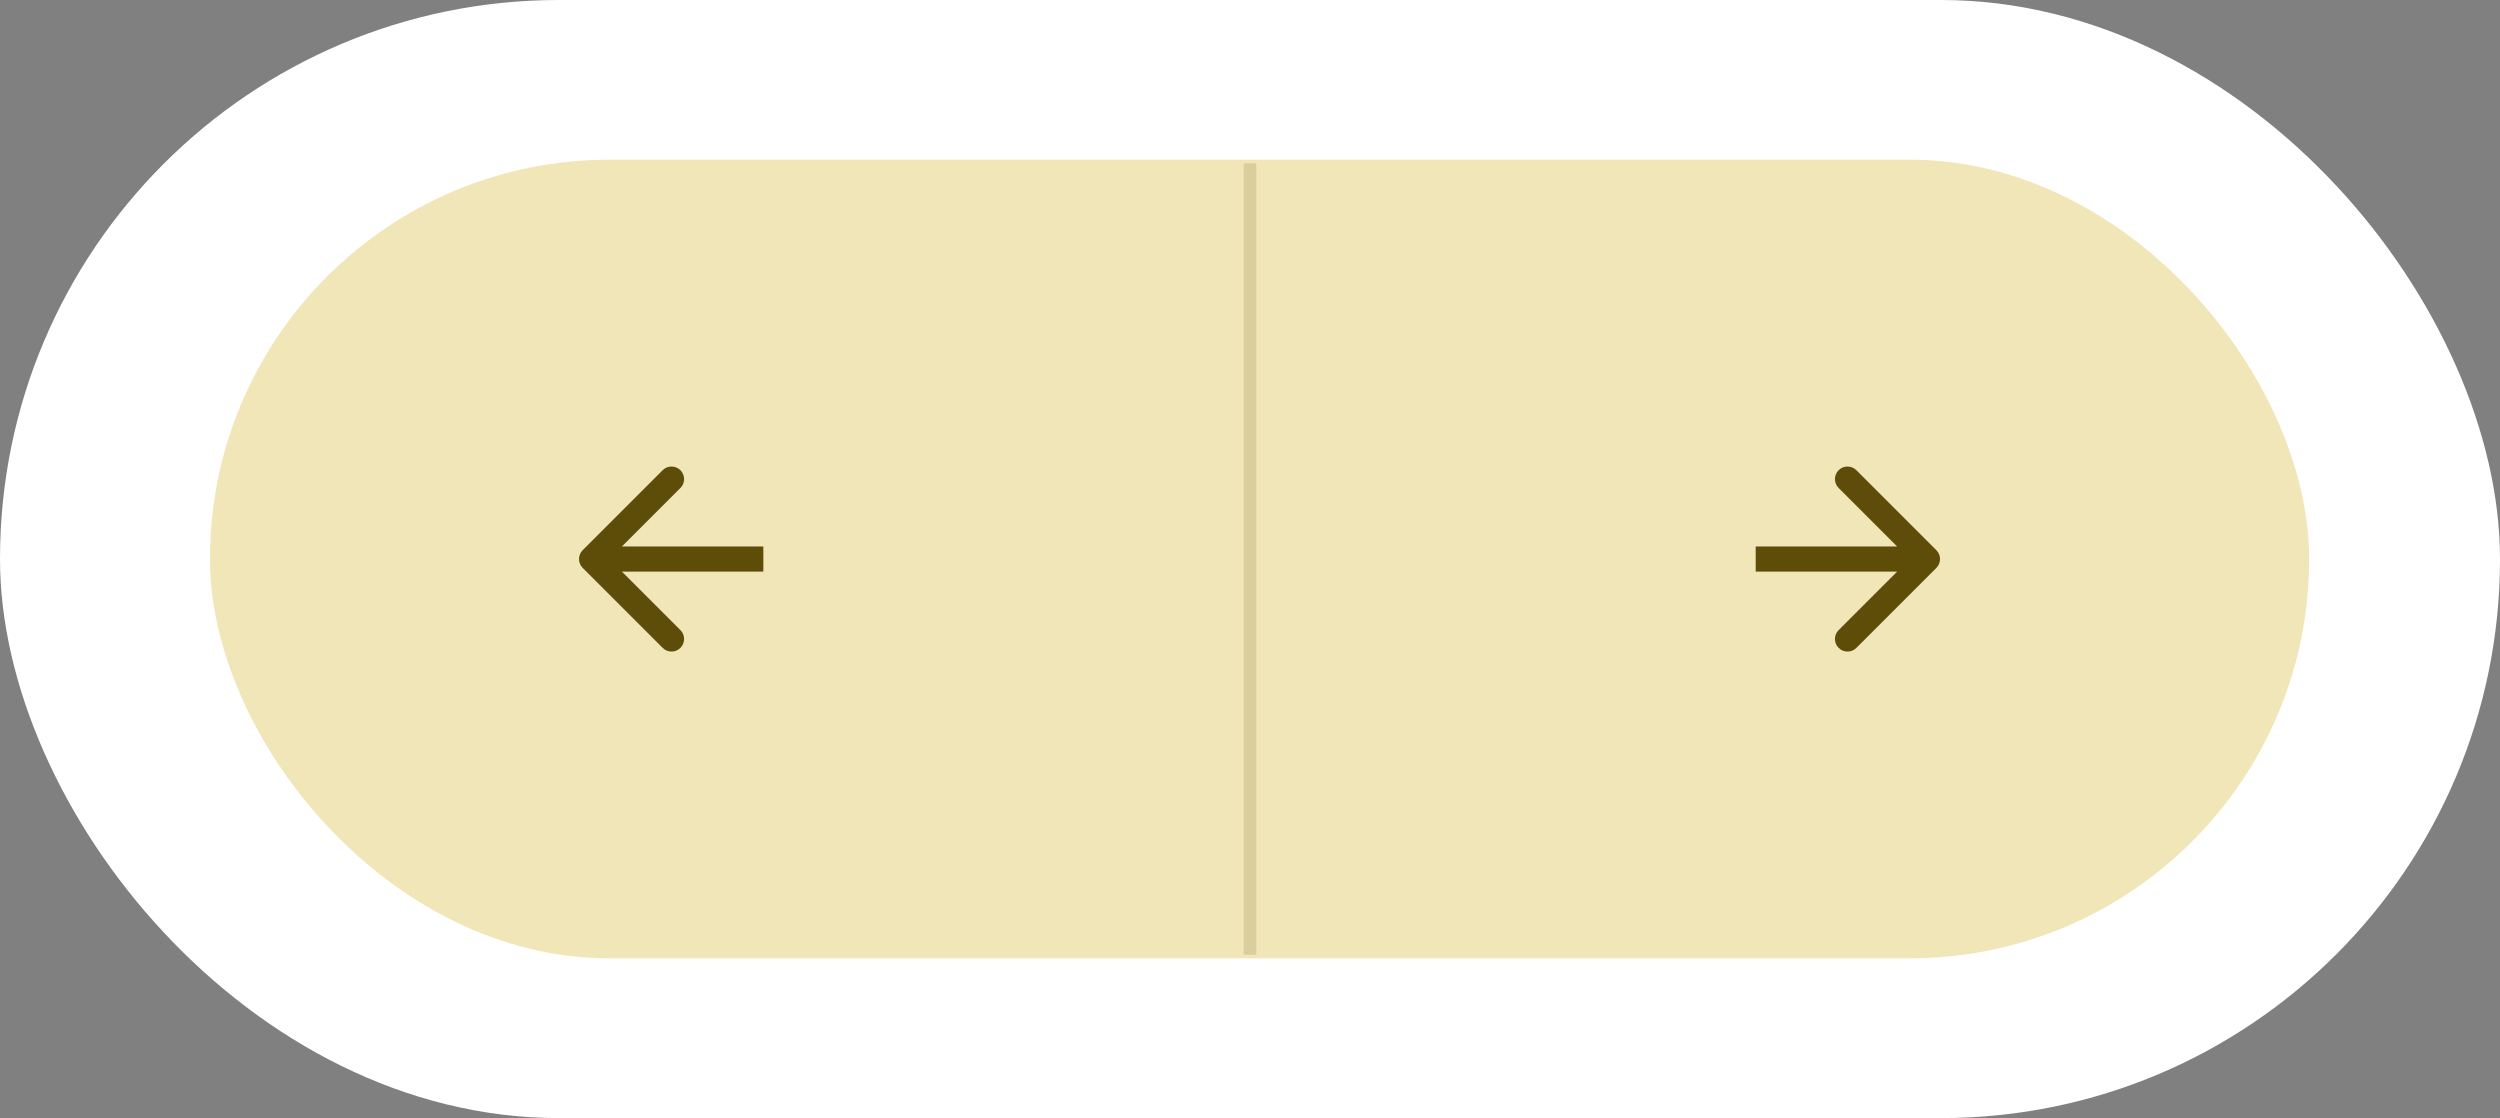 <?xml version="1.0" encoding="UTF-8"?> <svg xmlns="http://www.w3.org/2000/svg" width="199" height="89" viewBox="0 0 199 89" fill="none"><rect x="0" y="0" width="199" height="89" fill="#808080" stroke="none"/><rect data-figma-bg-blur-radius="41.1" width="199" height="89" rx="44.5" fill="white"></rect><rect data-figma-bg-blur-radius="40" x="16.711" y="12.711" width="167.099" height="63.571" rx="31.786" fill="#F1E6B8"></rect><path d="M154.133 45.207C154.523 44.817 154.523 44.183 154.133 43.793L147.769 37.429C147.378 37.038 146.745 37.038 146.355 37.429C145.964 37.819 145.964 38.453 146.355 38.843L152.011 44.5L146.355 50.157C145.964 50.547 145.964 51.181 146.355 51.571C146.745 51.962 147.378 51.962 147.769 51.571L154.133 45.207ZM139.754 44.5L139.754 45.5L153.426 45.5L153.426 44.5L153.426 43.5L139.754 43.5L139.754 44.5Z" fill="#5D4D09"></path><path d="M46.383 43.793C45.992 44.183 45.992 44.817 46.383 45.207L52.747 51.571C53.137 51.962 53.77 51.962 54.161 51.571C54.552 51.181 54.552 50.547 54.161 50.157L48.504 44.5L54.161 38.843C54.552 38.453 54.552 37.819 54.161 37.429C53.77 37.038 53.137 37.038 52.747 37.429L46.383 43.793ZM60.762 44.5V43.5H47.09V44.5V45.5H60.762V44.5Z" fill="#5D4D09"></path><line x1="99.5" y1="76" x2="99.5" y2="13" stroke="#5D4D09" stroke-opacity="0.16"></line><defs><clipPath id="bgblur_0_1607_343_clip_path" transform="translate(41.1 41.1)"><rect width="199" height="89" rx="44.5"></rect></clipPath><clipPath id="bgblur_1_1607_343_clip_path" transform="translate(23.289 27.289)"><rect x="16.711" y="12.711" width="167.099" height="63.571" rx="31.786"></rect></clipPath></defs></svg> 